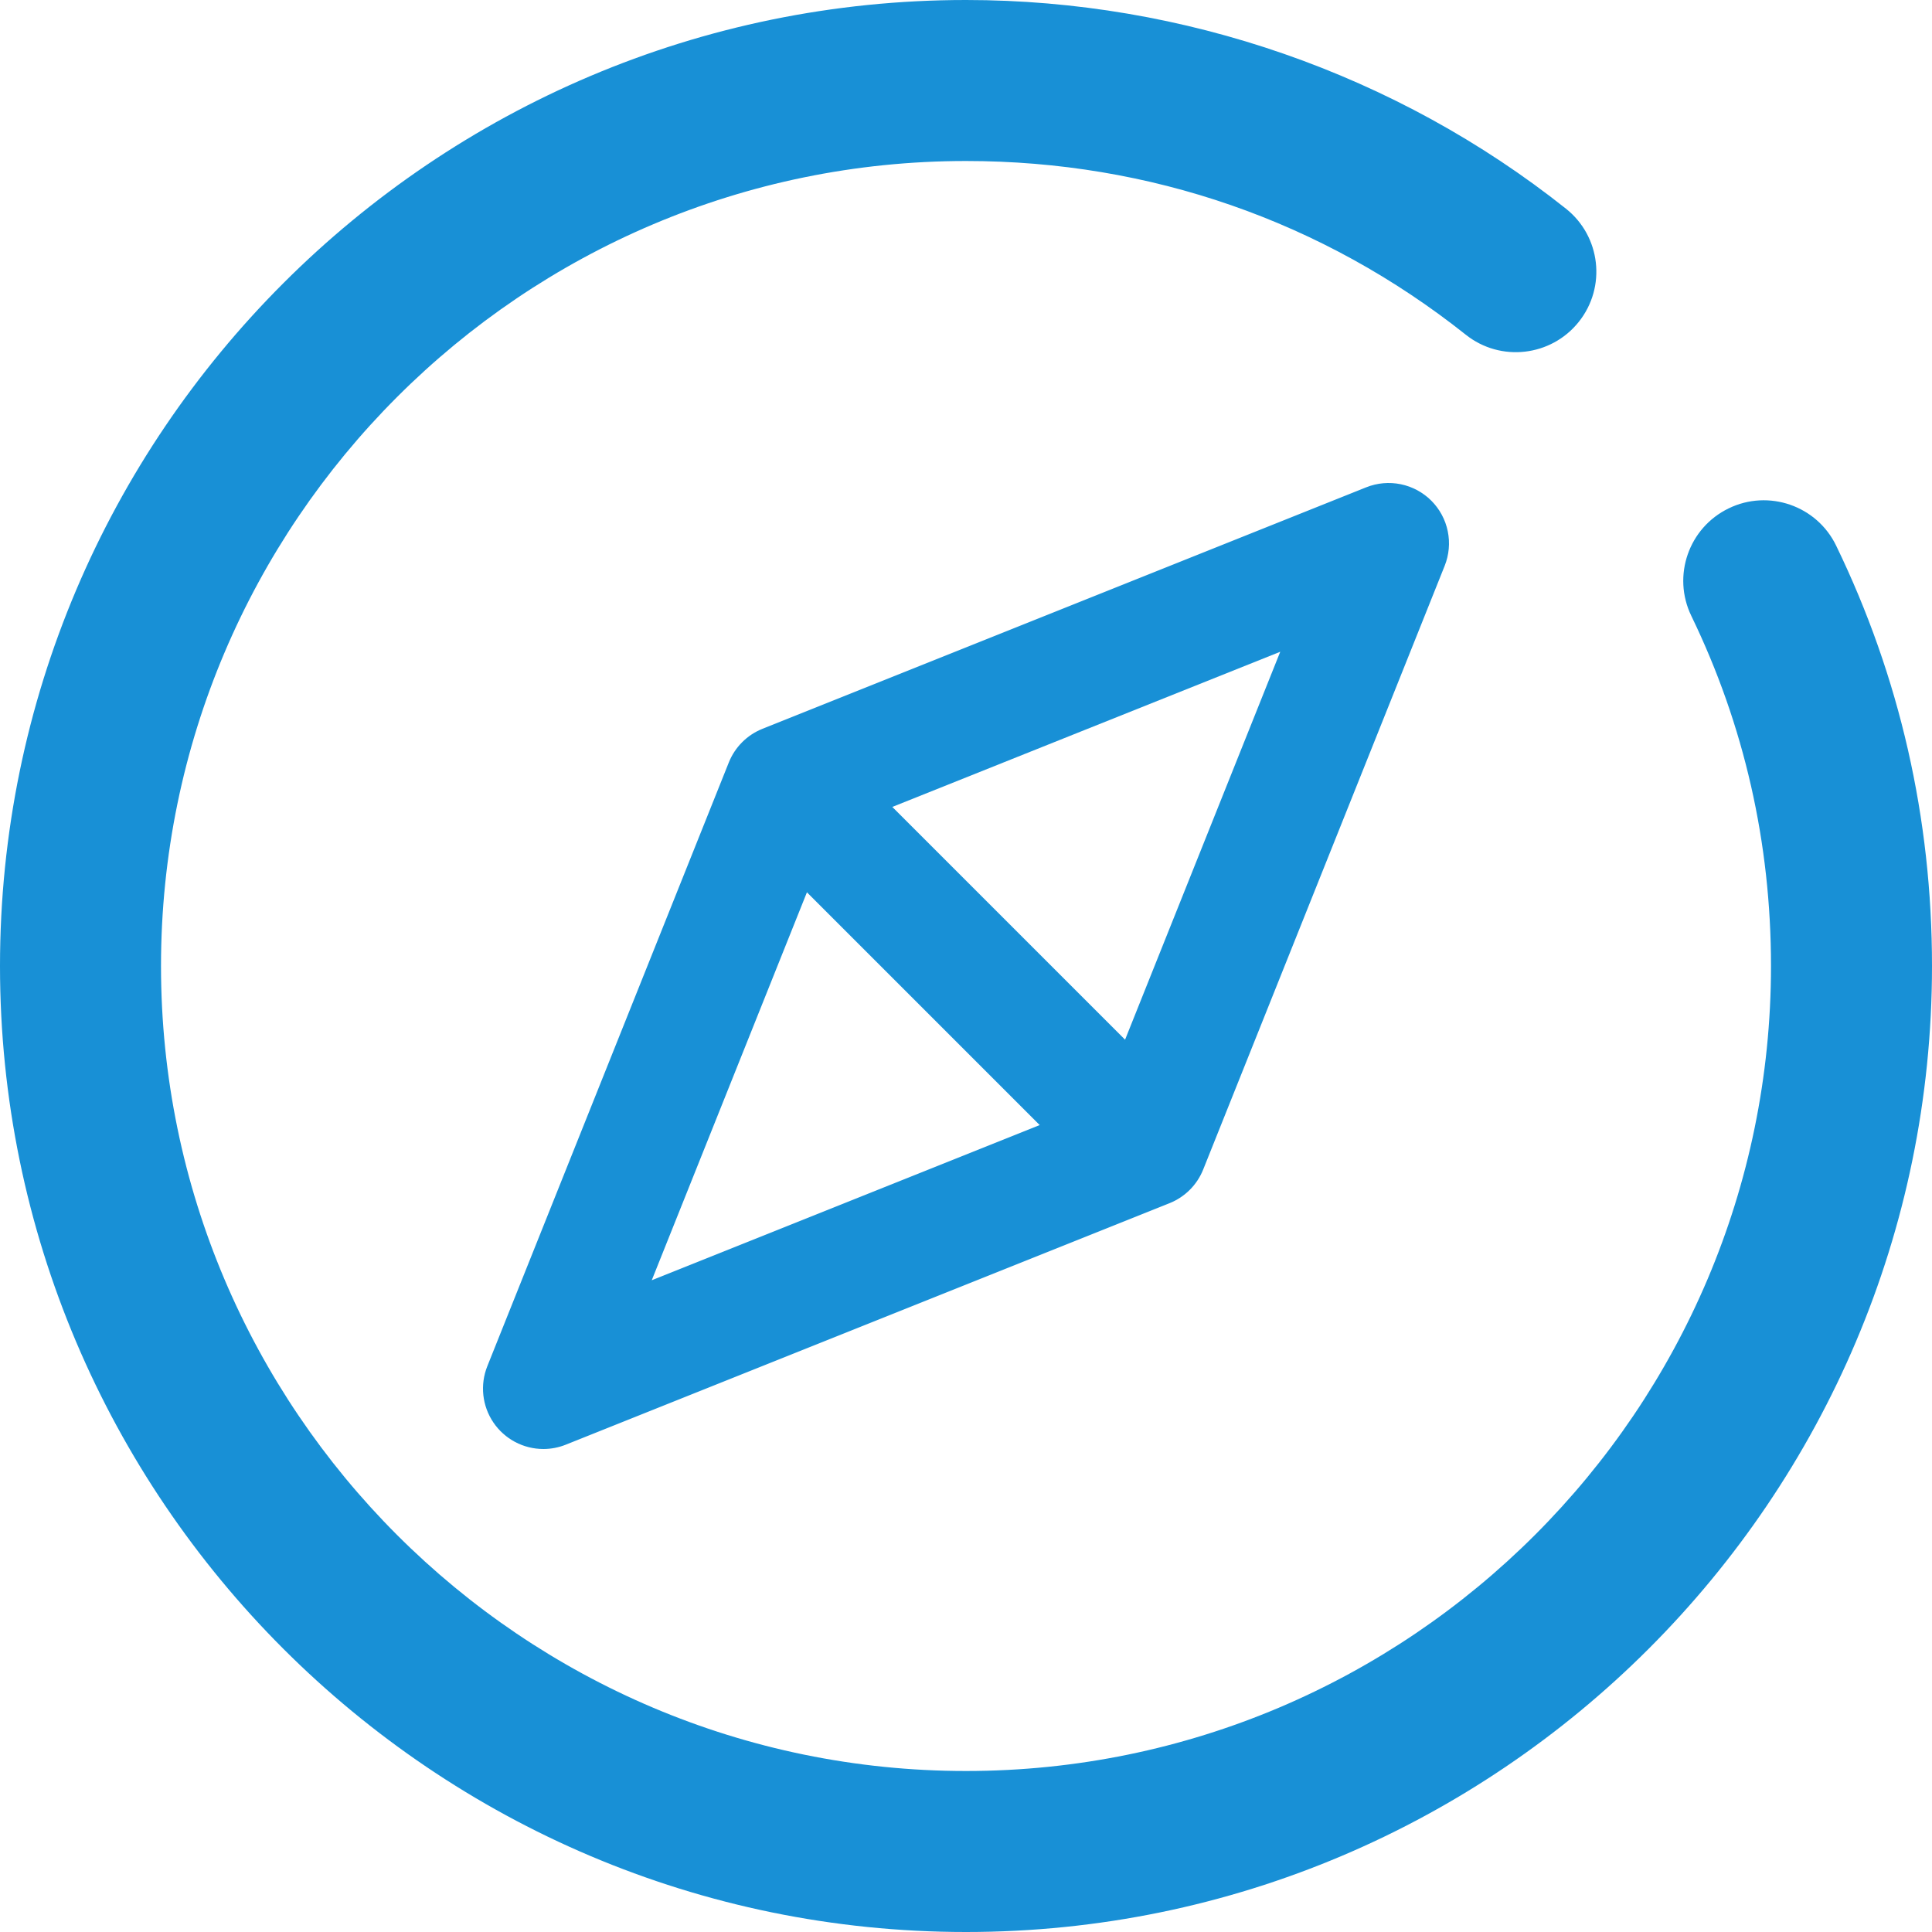 <svg width="512" height="512" viewBox="0 0 512 512" fill="none" xmlns="http://www.w3.org/2000/svg">
<path d="M458.125 134.72C447.521 139.849 443.084 152.609 448.213 163.208C462.229 192.161 469.333 223.369 469.333 256C469.333 373.631 373.631 469.333 256 469.333C138.369 469.333 42.667 373.631 42.667 256C42.667 138.369 138.369 42.667 256 42.667C304.745 42.667 350.536 58.584 388.437 88.693C397.631 96.031 411.073 94.495 418.411 85.271C425.749 76.052 424.213 62.625 414.984 55.297C370.115 19.636 313.651 0 256 0C114.849 0 0 114.849 0 256C0 397.151 114.849 512 256 512C397.151 512 512 397.151 512 256C512 216.885 503.459 179.4 486.613 144.631C481.495 134.004 468.693 129.579 458.125 134.72Z" fill="#1890D6"/>
<path d="M303 319C300.898 319.003 298.817 318.59 296.875 317.786C294.934 316.981 293.171 315.801 291.687 314.313L197.687 220.313C191.438 214.065 191.438 203.934 197.687 197.686C203.935 191.437 214.066 191.437 220.314 197.686L314.314 291.686C320.563 297.934 320.563 308.065 314.314 314.313C312.83 315.801 311.066 316.981 309.125 317.785C307.183 318.59 305.101 319.003 303 319Z" fill="#1890D6"/>
<path d="M144.003 384C141.388 384 138.813 383.359 136.503 382.134C134.193 380.908 132.218 379.135 130.752 376.97C129.286 374.805 128.373 372.313 128.092 369.713C127.812 367.114 128.173 364.485 129.144 362.057L193.144 202.057C193.949 200.045 195.153 198.218 196.686 196.686C198.218 195.153 200.045 193.948 202.057 193.144L362.057 129.144C364.964 127.981 368.149 127.697 371.216 128.327C374.283 128.957 377.098 130.473 379.312 132.687C381.526 134.901 383.042 137.716 383.671 140.783C384.301 143.85 384.017 147.034 382.855 149.942L318.855 309.942C318.05 311.953 316.845 313.781 315.313 315.313C313.781 316.845 311.953 318.05 309.942 318.855L149.942 382.855C148.053 383.611 146.037 384 144.003 384ZM220.309 220.309L172.721 339.279L291.691 291.691L339.279 172.721L220.309 220.309Z" fill="#1890D6"/>
</svg>

